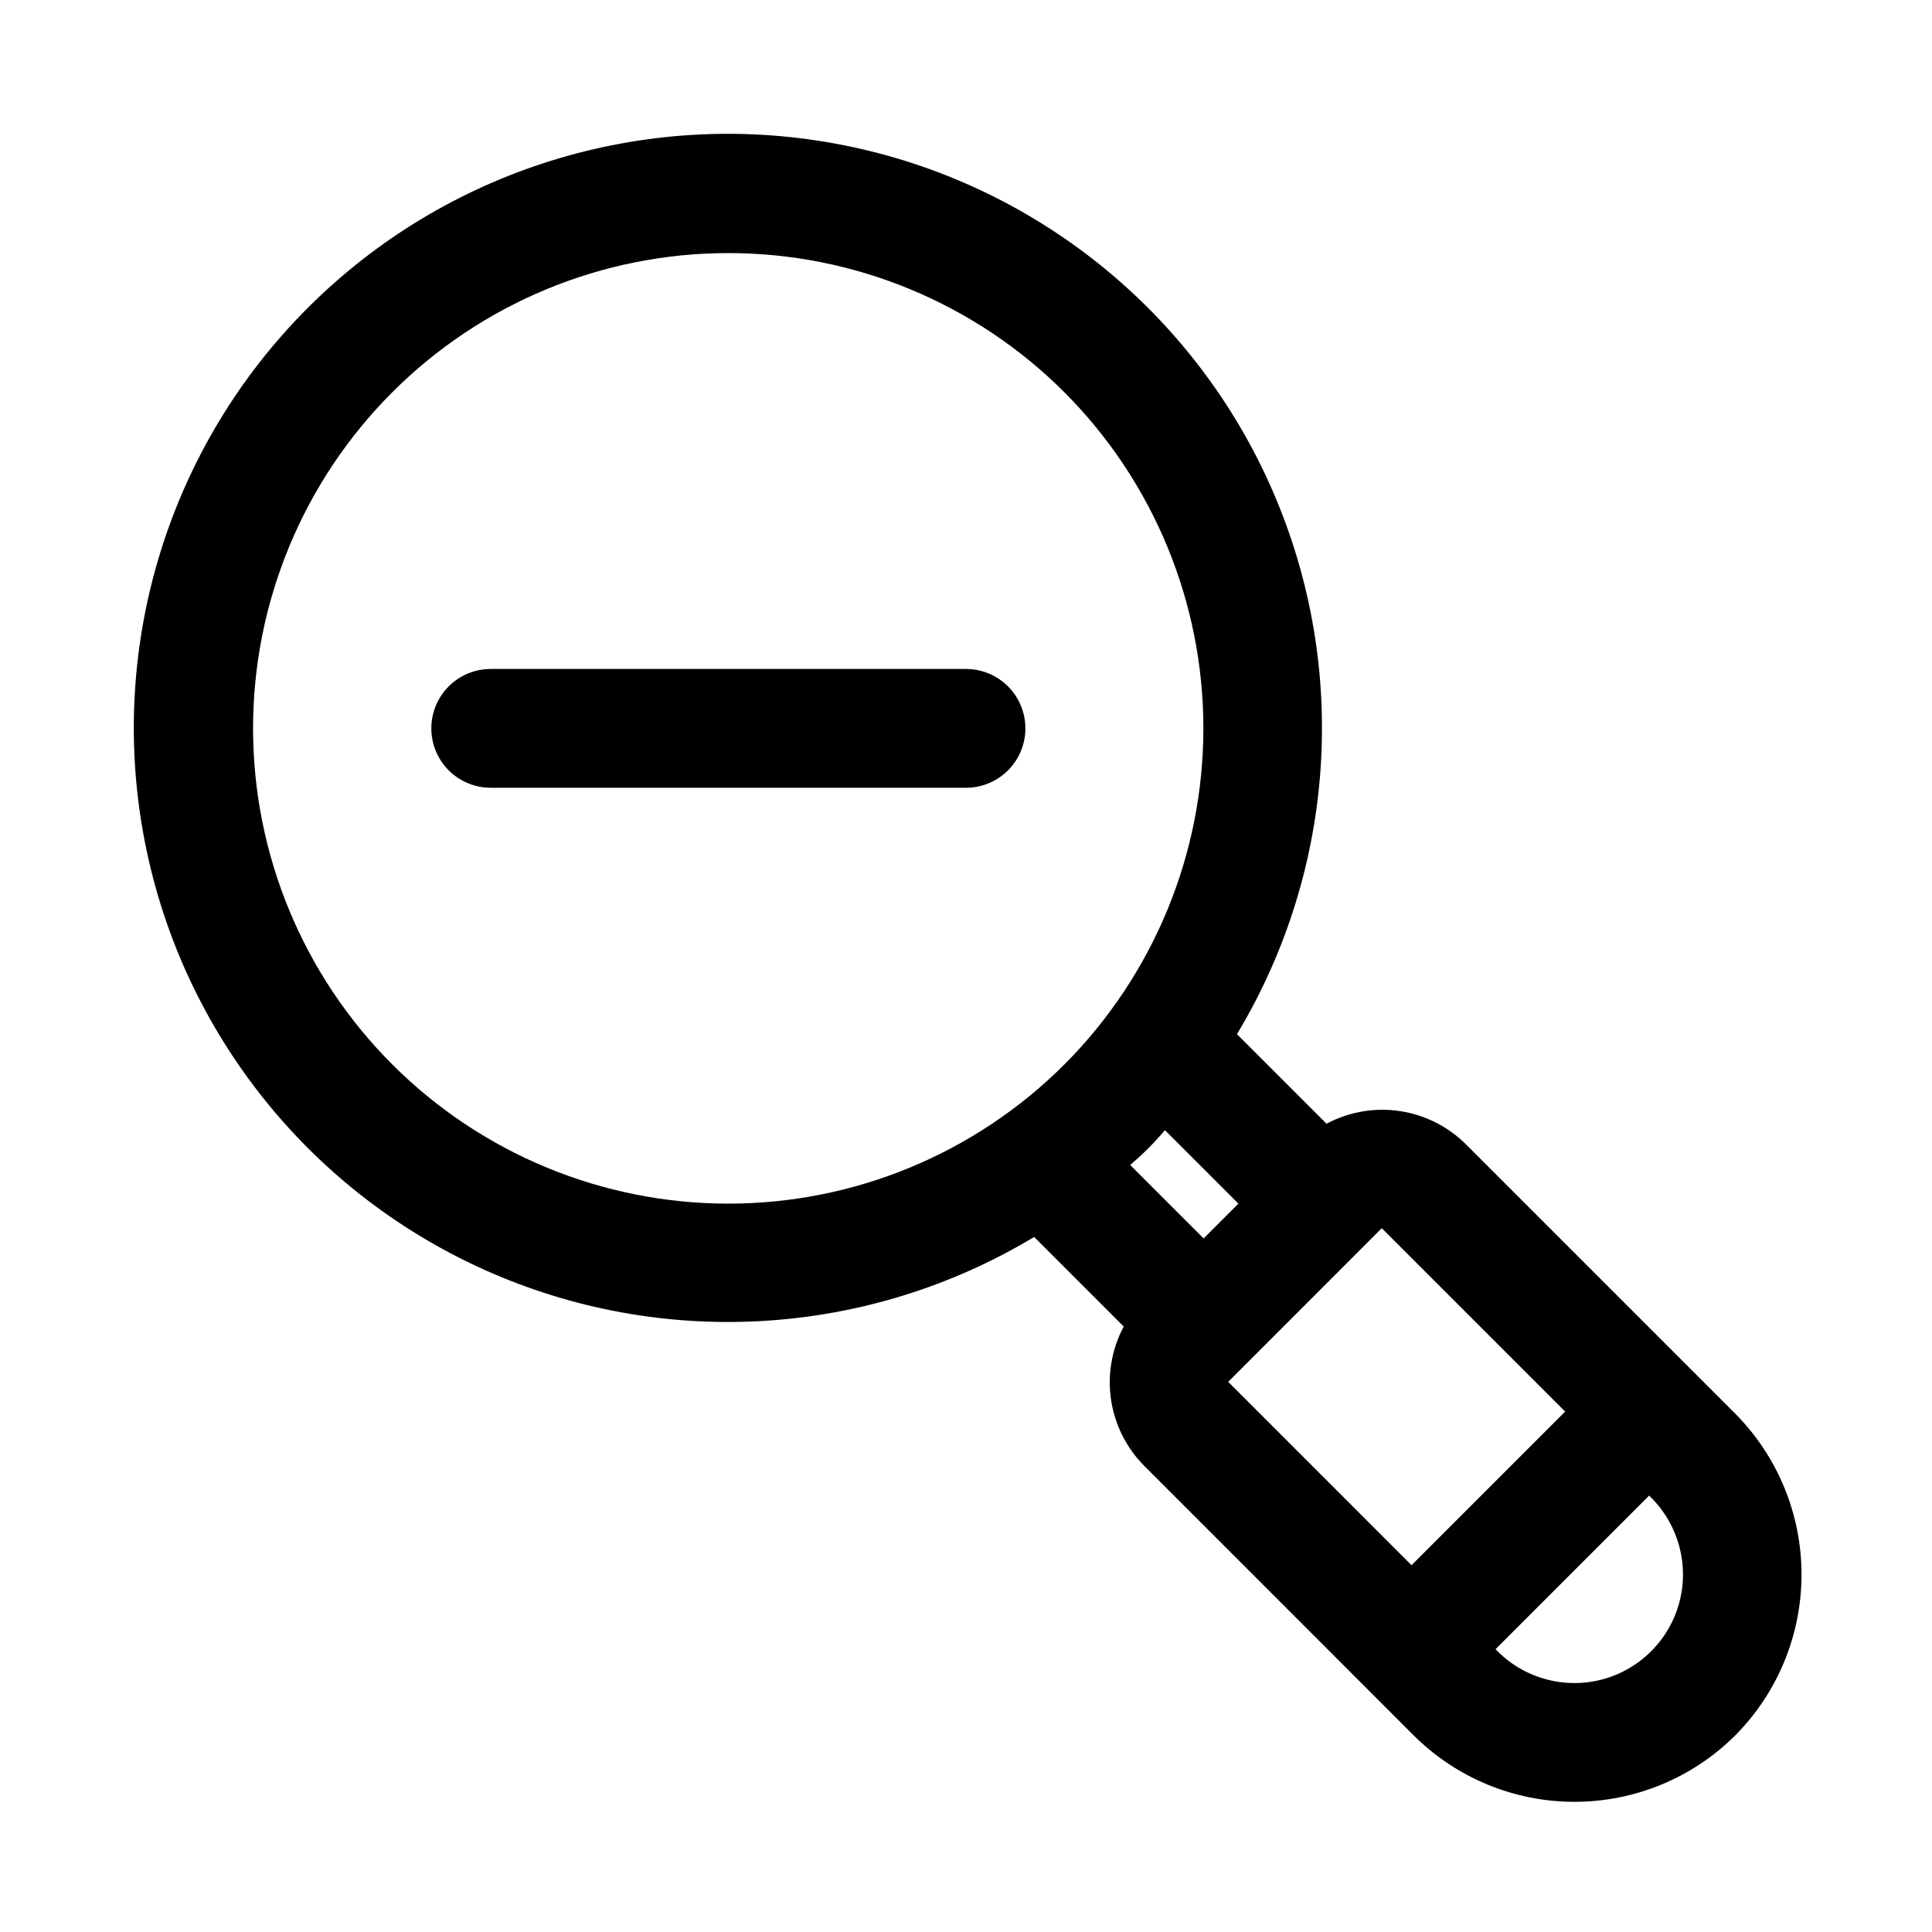 <?xml version="1.0" encoding="UTF-8"?>
<!-- Uploaded to: ICON Repo, www.svgrepo.com, Generator: ICON Repo Mixer Tools -->
<svg fill="#000000" width="800px" height="800px" version="1.1" viewBox="144 144 512 512" xmlns="http://www.w3.org/2000/svg">
 <path d="m400 352.77h-125.95c-5.625 0-10.824-3-13.637-7.871-2.812-4.871-2.812-10.871 0-15.746 2.812-4.871 8.012-7.871 13.637-7.871h125.95c5.625 0 10.82 3 13.633 7.871 2.812 4.875 2.812 10.875 0 15.746-2.812 4.871-8.008 7.871-13.633 7.871zm203.87 251.12c-11.316 11.277-26.641 17.613-42.617 17.613-15.98 0-31.305-6.336-42.621-17.613l-71.402-71.418c-4.734-4.762-7.816-10.918-8.797-17.566-0.977-6.644 0.199-13.43 3.363-19.355l-23.738-23.738c-44.305 26.648-98.867 29.852-145.98 8.566-47.113-21.285-80.777-64.348-90.059-115.21-9.281-50.859 6.996-103.04 43.555-139.59 36.559-36.559 88.734-52.836 139.59-43.555 50.863 9.281 93.926 42.945 115.21 90.059 21.285 47.117 18.082 101.68-8.566 145.98l23.738 23.738c5.926-3.164 12.711-4.34 19.355-3.363 6.644 0.977 12.805 4.062 17.566 8.797l71.402 71.41c11.242 11.336 17.551 26.656 17.551 42.621 0 15.969-6.309 31.289-17.551 42.625zm-177.79-355.93c-23.621-23.621-55.66-36.891-89.062-36.891-33.406 0-65.441 13.27-89.062 36.891-23.621 23.621-36.891 55.656-36.891 89.062 0 33.402 13.27 65.441 36.891 89.062 23.621 23.617 55.656 36.891 89.062 36.891 33.402 0 65.441-13.273 89.062-36.891 23.582-23.641 36.828-55.672 36.828-89.062 0-33.395-13.246-65.422-36.828-89.062zm36.891 224.24 9.223-9.223-19.473-19.473c-2.801 3.336-5.887 6.422-9.223 9.223zm95.812 45.883-48.598-48.605-40.699 40.73 48.582 48.59zm22.82 22.828-0.562-0.562-40.711 40.711 0.559 0.559c7.273 7.258 17.867 10.09 27.793 7.426 9.926-2.66 17.68-10.414 20.344-20.34s-0.164-20.516-7.422-27.793z"/>
</svg>